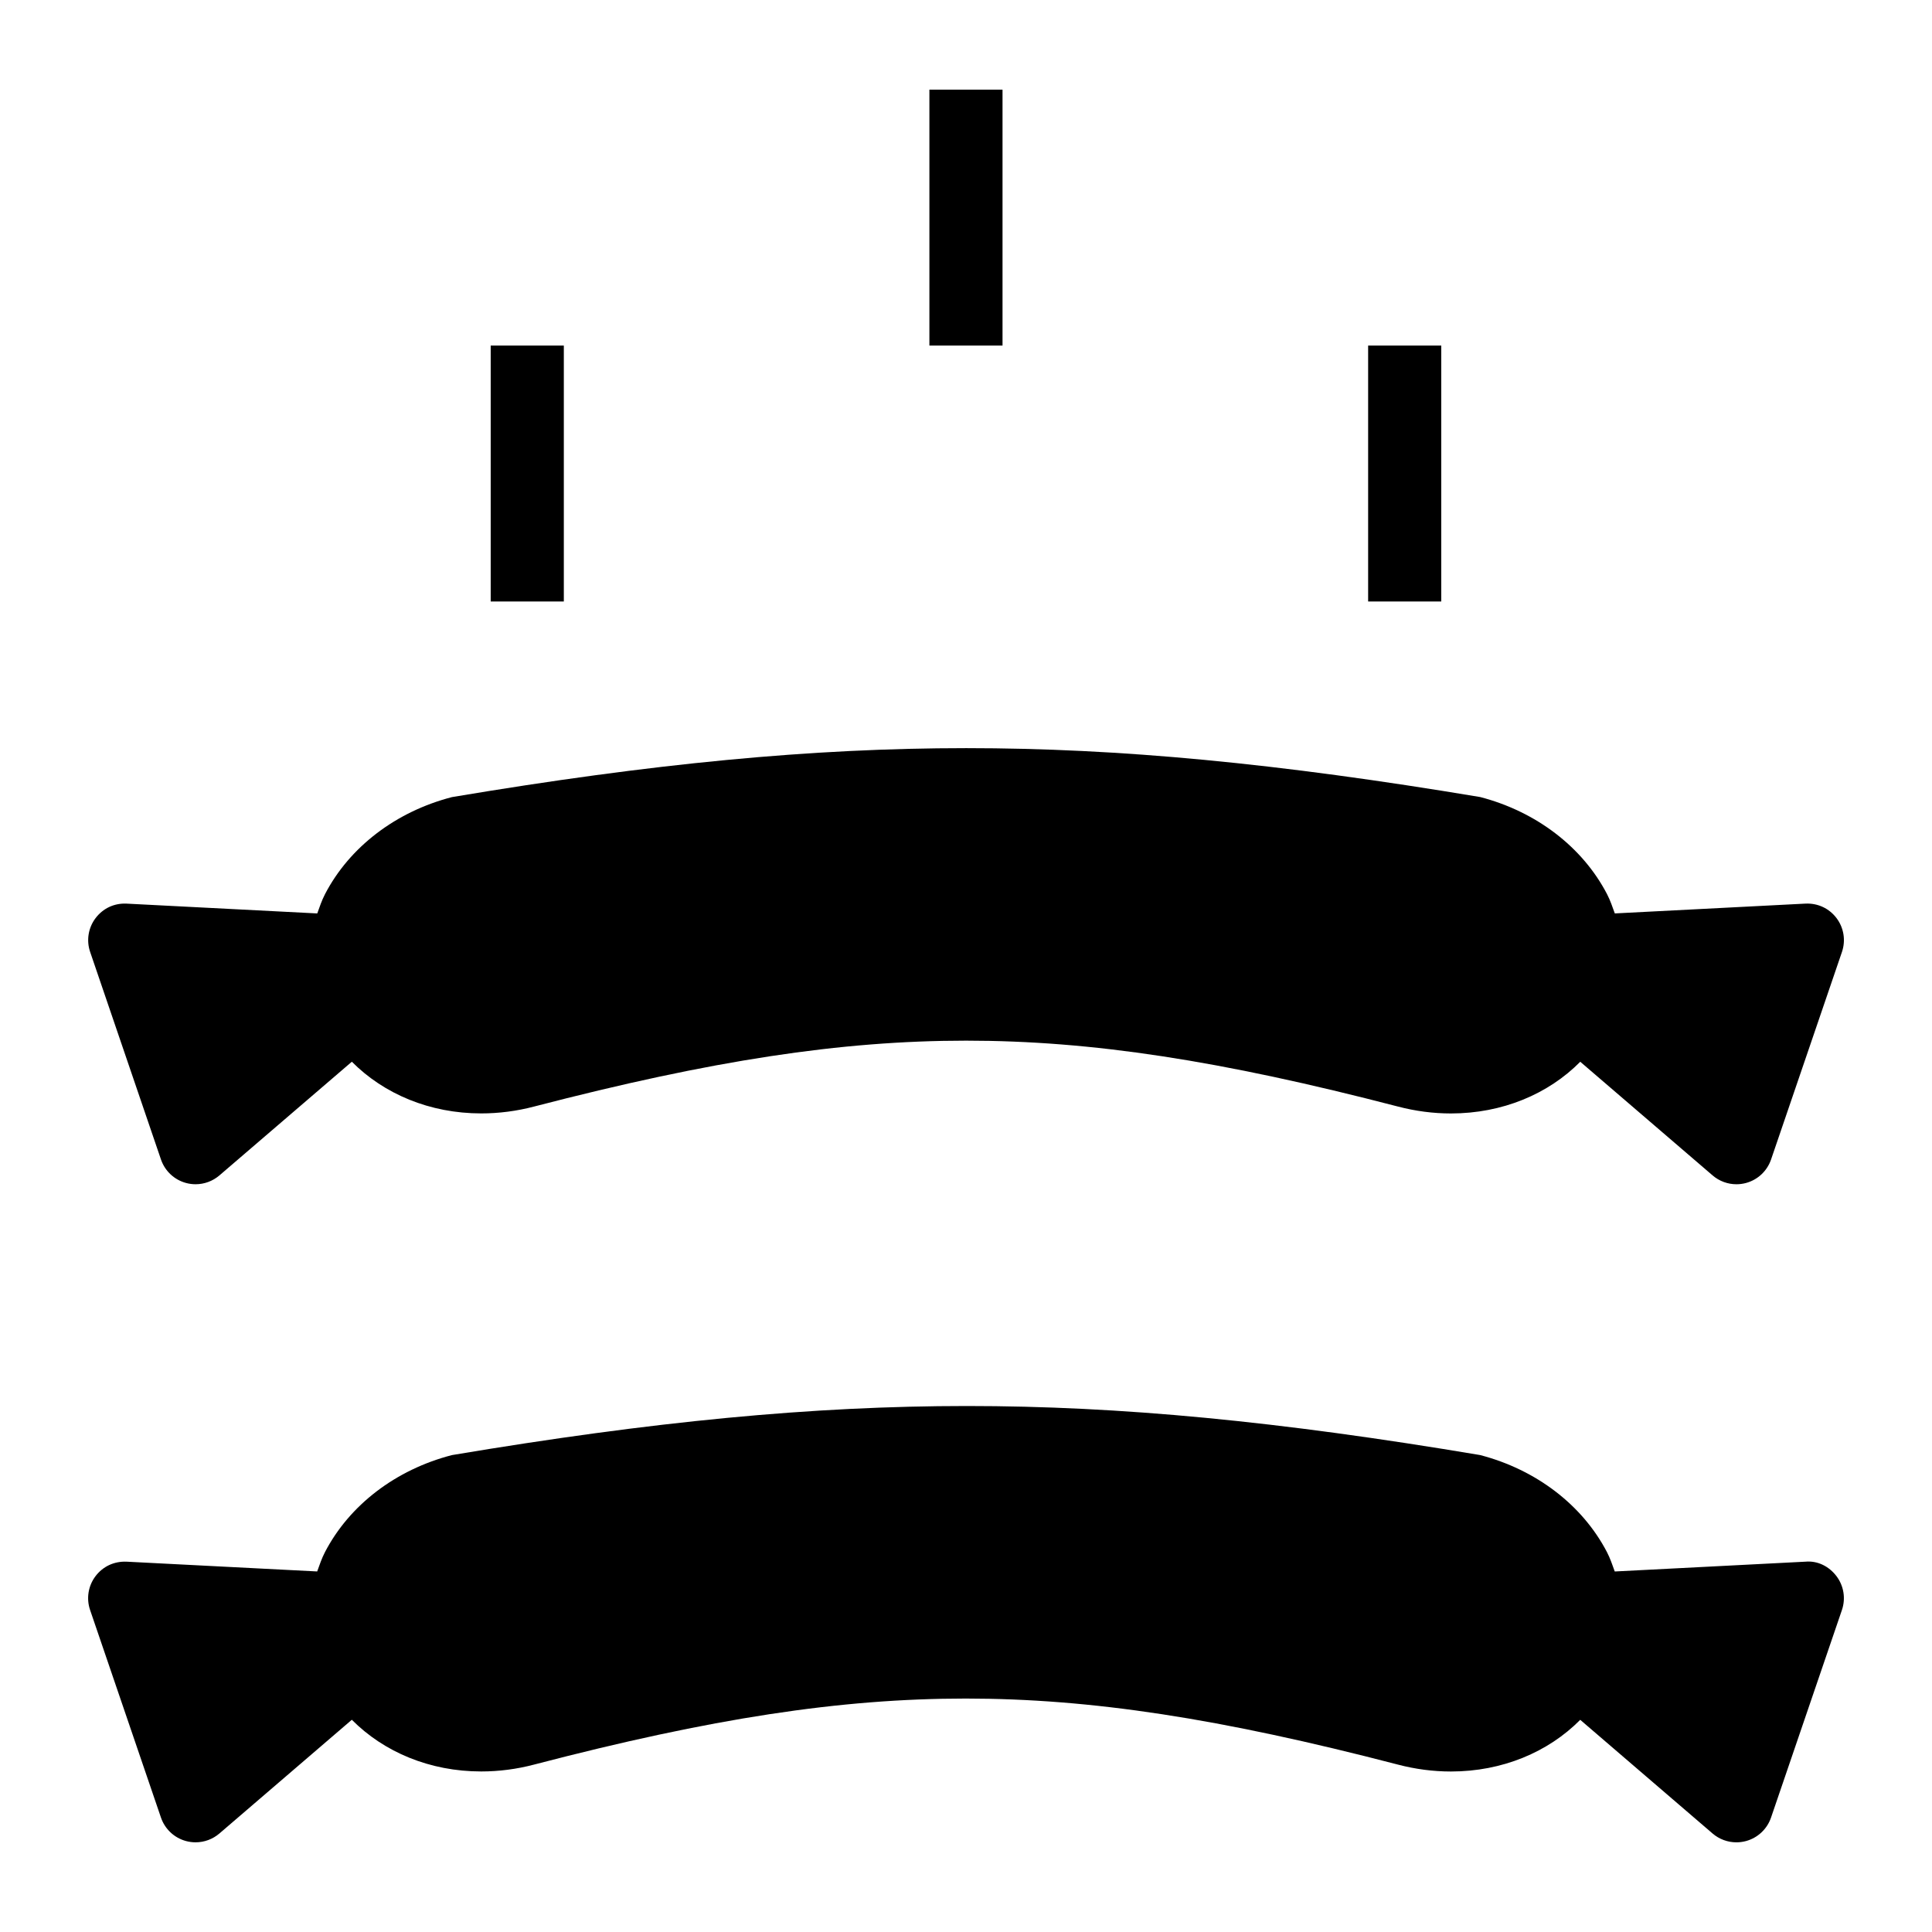 <?xml version="1.0" encoding="UTF-8"?>
<!-- Uploaded to: SVG Repo, www.svgrepo.com, Generator: SVG Repo Mixer Tools -->
<svg fill="#000000" width="800px" height="800px" version="1.1" viewBox="144 144 512 512" xmlns="http://www.w3.org/2000/svg">
 <g>
  <path d="m186.66 451.28c1.039 3.039 3.519 5.375 6.625 6.215 0.832 0.227 1.695 0.34 2.547 0.34 2.289 0 4.531-0.812 6.312-2.336l35.098-30.133c8.504 8.559 20.668 13.699 34.281 13.699 4.711 0 9.422-0.613 14.031-1.824 47.09-12.234 81.332-17.457 114.48-17.457 33.152 0 67.367 5.223 114.42 17.457 4.644 1.219 9.375 1.836 14.059 1.836 13.629 0 25.793-5.137 34.273-13.699l35.078 30.125c1.777 1.523 4.019 2.336 6.312 2.336 0.852 0 1.703-0.113 2.547-0.34 3.102-0.844 5.582-3.168 6.625-6.215l18.789-55.008c1.039-3.047 0.5-6.406-1.438-8.969-1.941-2.562-4.93-3.992-8.23-3.84l-50.527 2.598c-0.621-1.715-1.191-3.438-2.059-5.113-6.5-12.488-18.773-21.867-33.609-25.727-53.637-8.961-95.648-12.961-136.22-12.961-40.902 0-83.176 4.059-136.27 12.973-14.883 3.852-27.156 13.227-33.645 25.707-0.871 1.68-1.441 3.402-2.062 5.125l-50.516-2.598c-3.348-0.16-6.293 1.285-8.23 3.84-1.941 2.562-2.481 5.922-1.438 8.969z"/>
  <path d="m622.45 557.86-50.523 2.598c-0.621-1.719-1.191-3.445-2.062-5.125-6.5-12.488-18.773-21.867-33.617-25.727-53.477-8.988-95.43-13-136.02-13-40.863 0-83.203 4.07-136.46 13.008-14.883 3.852-27.156 13.227-33.645 25.707-0.871 1.684-1.445 3.41-2.066 5.129l-50.512-2.59c-3.348-0.133-6.293 1.285-8.23 3.84-1.941 2.562-2.481 5.922-1.438 8.969l18.781 55.008c1.039 3.039 3.519 5.375 6.625 6.215 0.844 0.227 1.695 0.34 2.547 0.34 2.289 0 4.531-0.812 6.312-2.336l35.098-30.141c8.504 8.559 20.668 13.699 34.281 13.699 4.711 0 9.422-0.613 14.023-1.824 46.984-12.262 81.191-17.496 114.37-17.496 33.125 0 67.375 5.231 114.53 17.496 4.644 1.219 9.375 1.836 14.07 1.836 13.625 0 25.781-5.137 34.266-13.695l35.078 30.129c1.777 1.523 4.019 2.336 6.312 2.336 0.852 0 1.703-0.113 2.547-0.34 3.102-0.844 5.582-3.168 6.625-6.215l18.789-55.008c1.039-3.047 0.5-6.406-1.438-8.969-1.949-2.566-4.938-4.144-8.242-3.844z"/>
  <path d="m390.3 167.76h19.379v67.82h-19.379z"/>
  <path d="m274.04 235.58h19.379v67.82h-19.379z"/>
  <path d="m506.57 235.58h19.379v67.82h-19.379z"/>
 </g>
</svg>